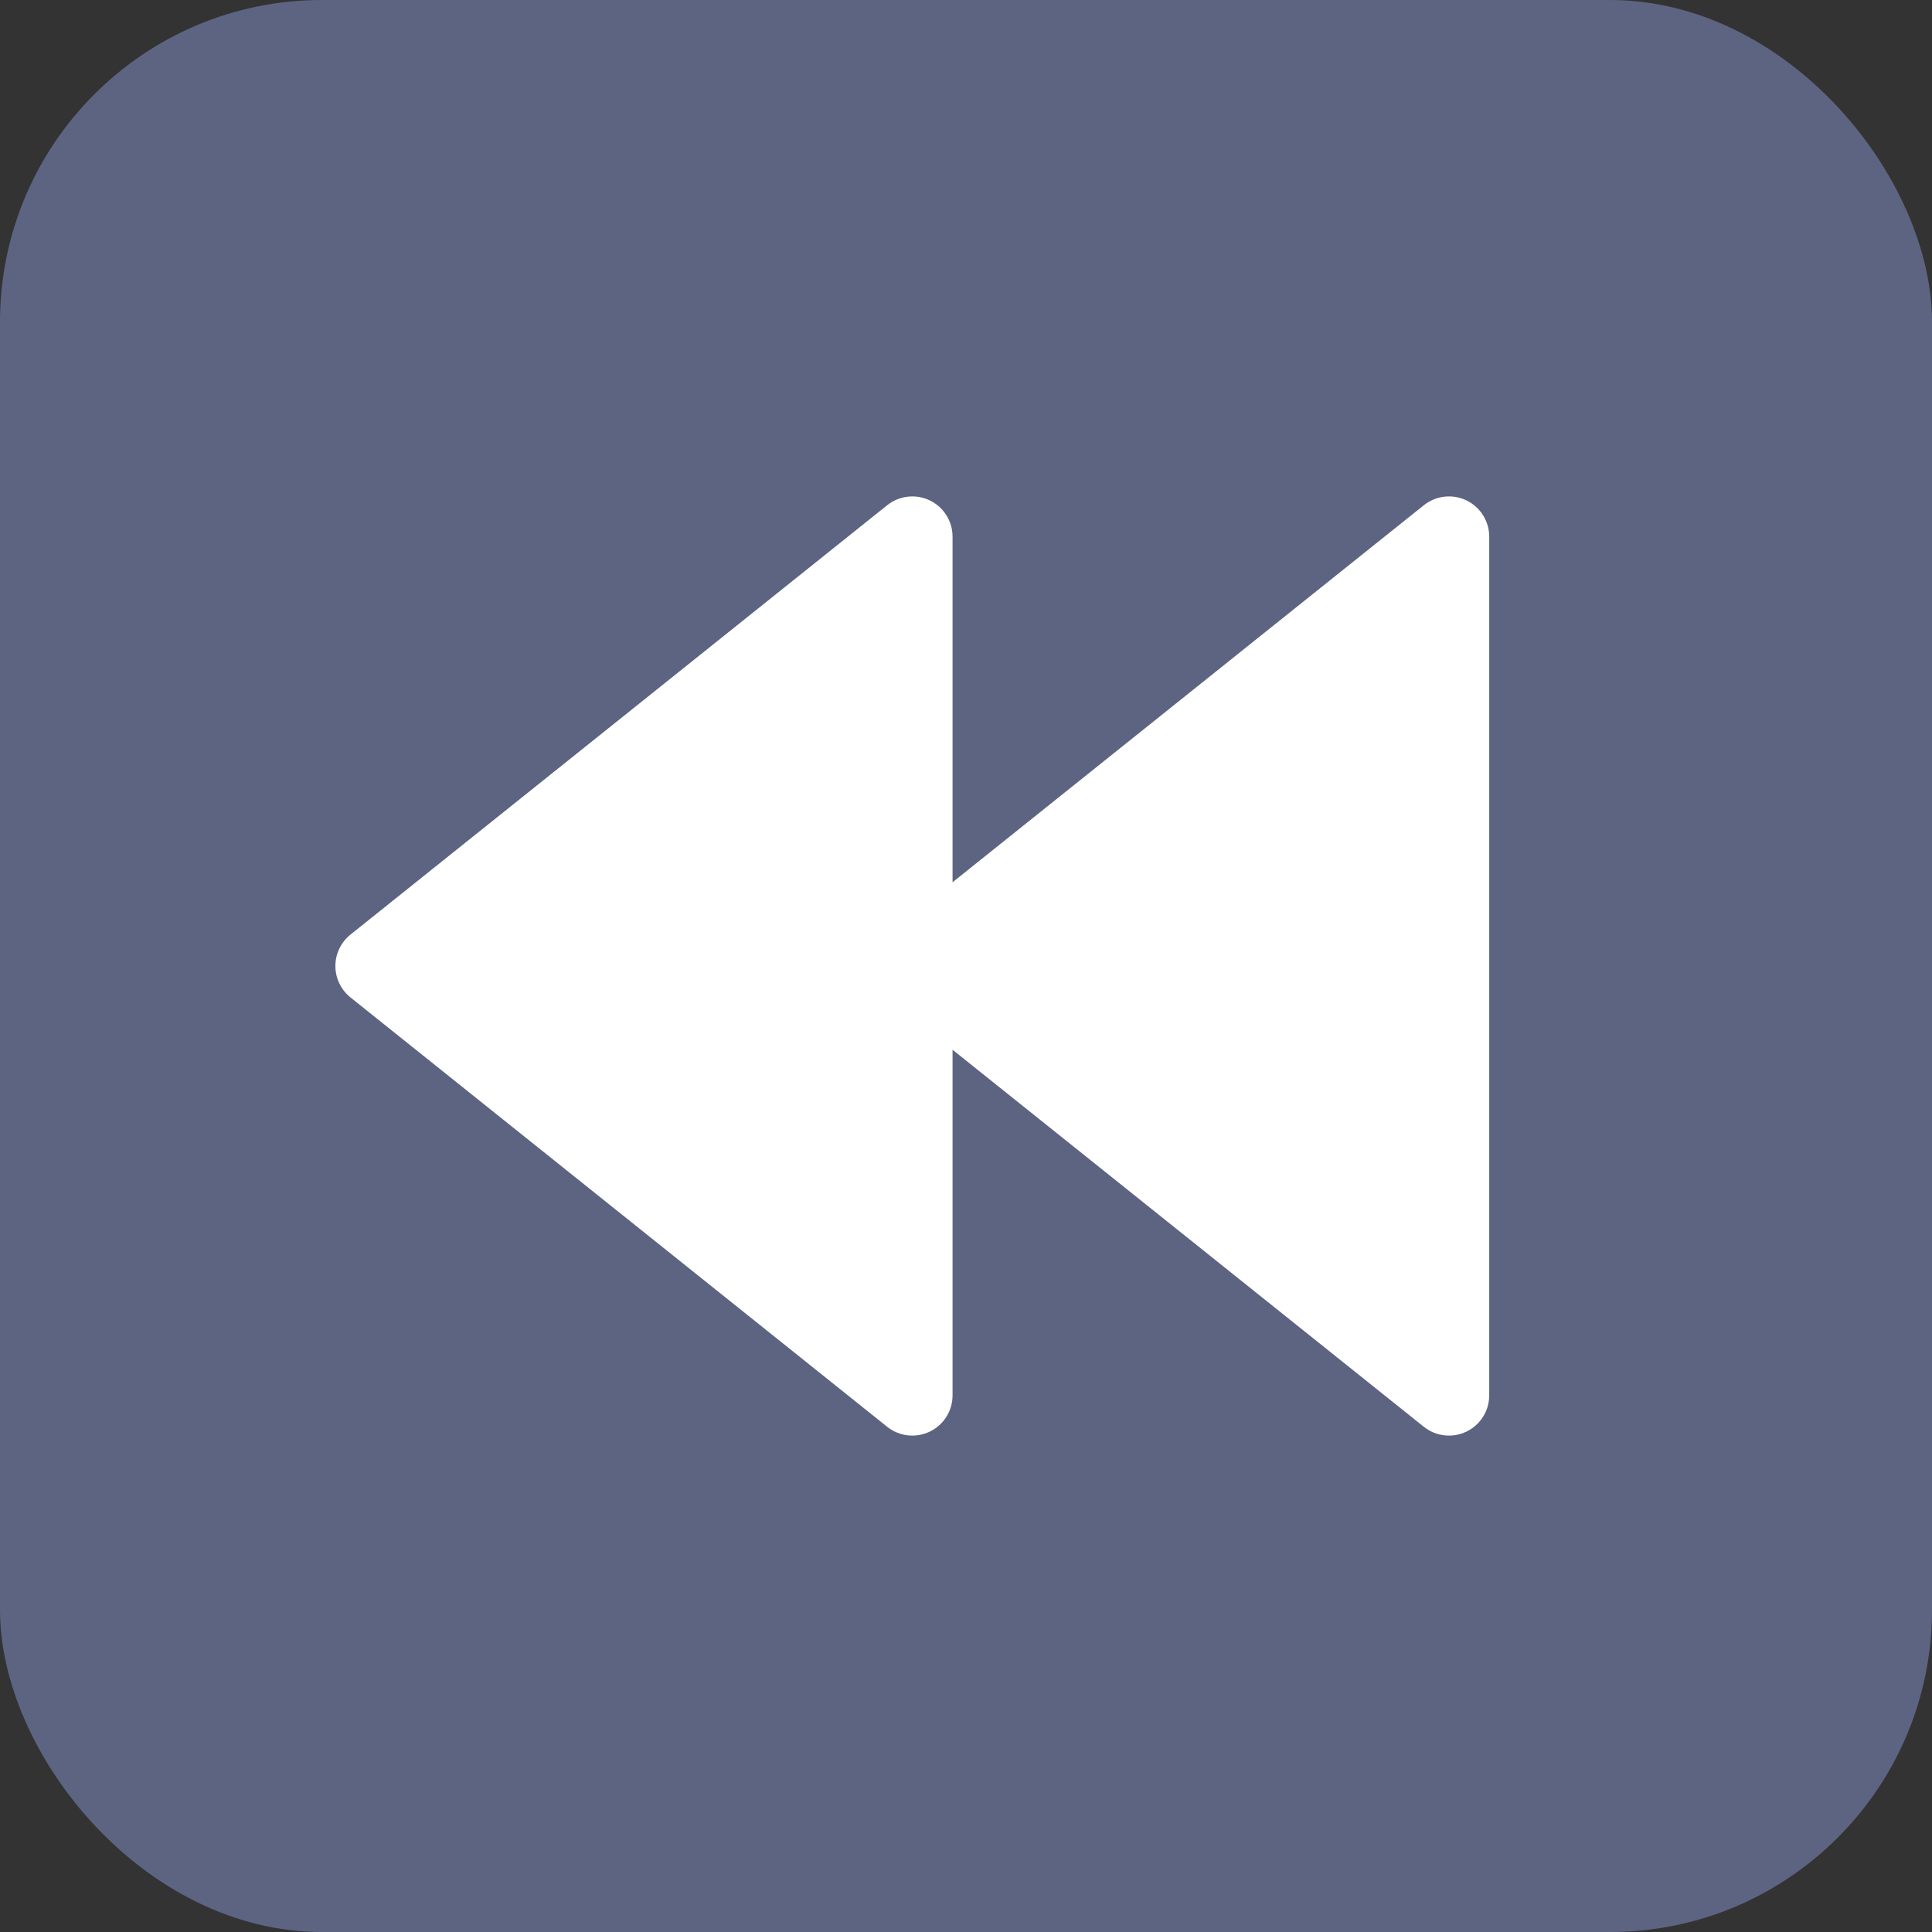 <svg width="72" height="72" viewBox="0 0 72 72" fill="none" xmlns="http://www.w3.org/2000/svg">
<rect x="0" y="0" width="72" height="72" fill="#333333" stroke="none"/>
<rect width="72" height="72" rx="12" fill="#5D6482"/>
<path fill-rule="evenodd" clip-rule="evenodd" d="M35.499 20C35.499 19.424 35.169 18.898 34.649 18.648C34.13 18.398 33.513 18.469 33.062 18.829L13.062 34.829C12.707 35.114 12.499 35.545 12.499 36C12.499 36.456 12.707 36.887 13.062 37.172L33.062 53.172C33.513 53.532 34.13 53.602 34.649 53.352C35.169 53.102 35.499 52.577 35.499 52L35.499 39.121L53.062 53.172C53.513 53.532 54.13 53.602 54.649 53.352C55.169 53.102 55.499 52.577 55.499 52L55.499 20C55.499 19.424 55.169 18.898 54.649 18.648C54.13 18.398 53.513 18.469 53.062 18.829L35.499 32.879L35.499 20Z" fill="white"/>
</svg>
